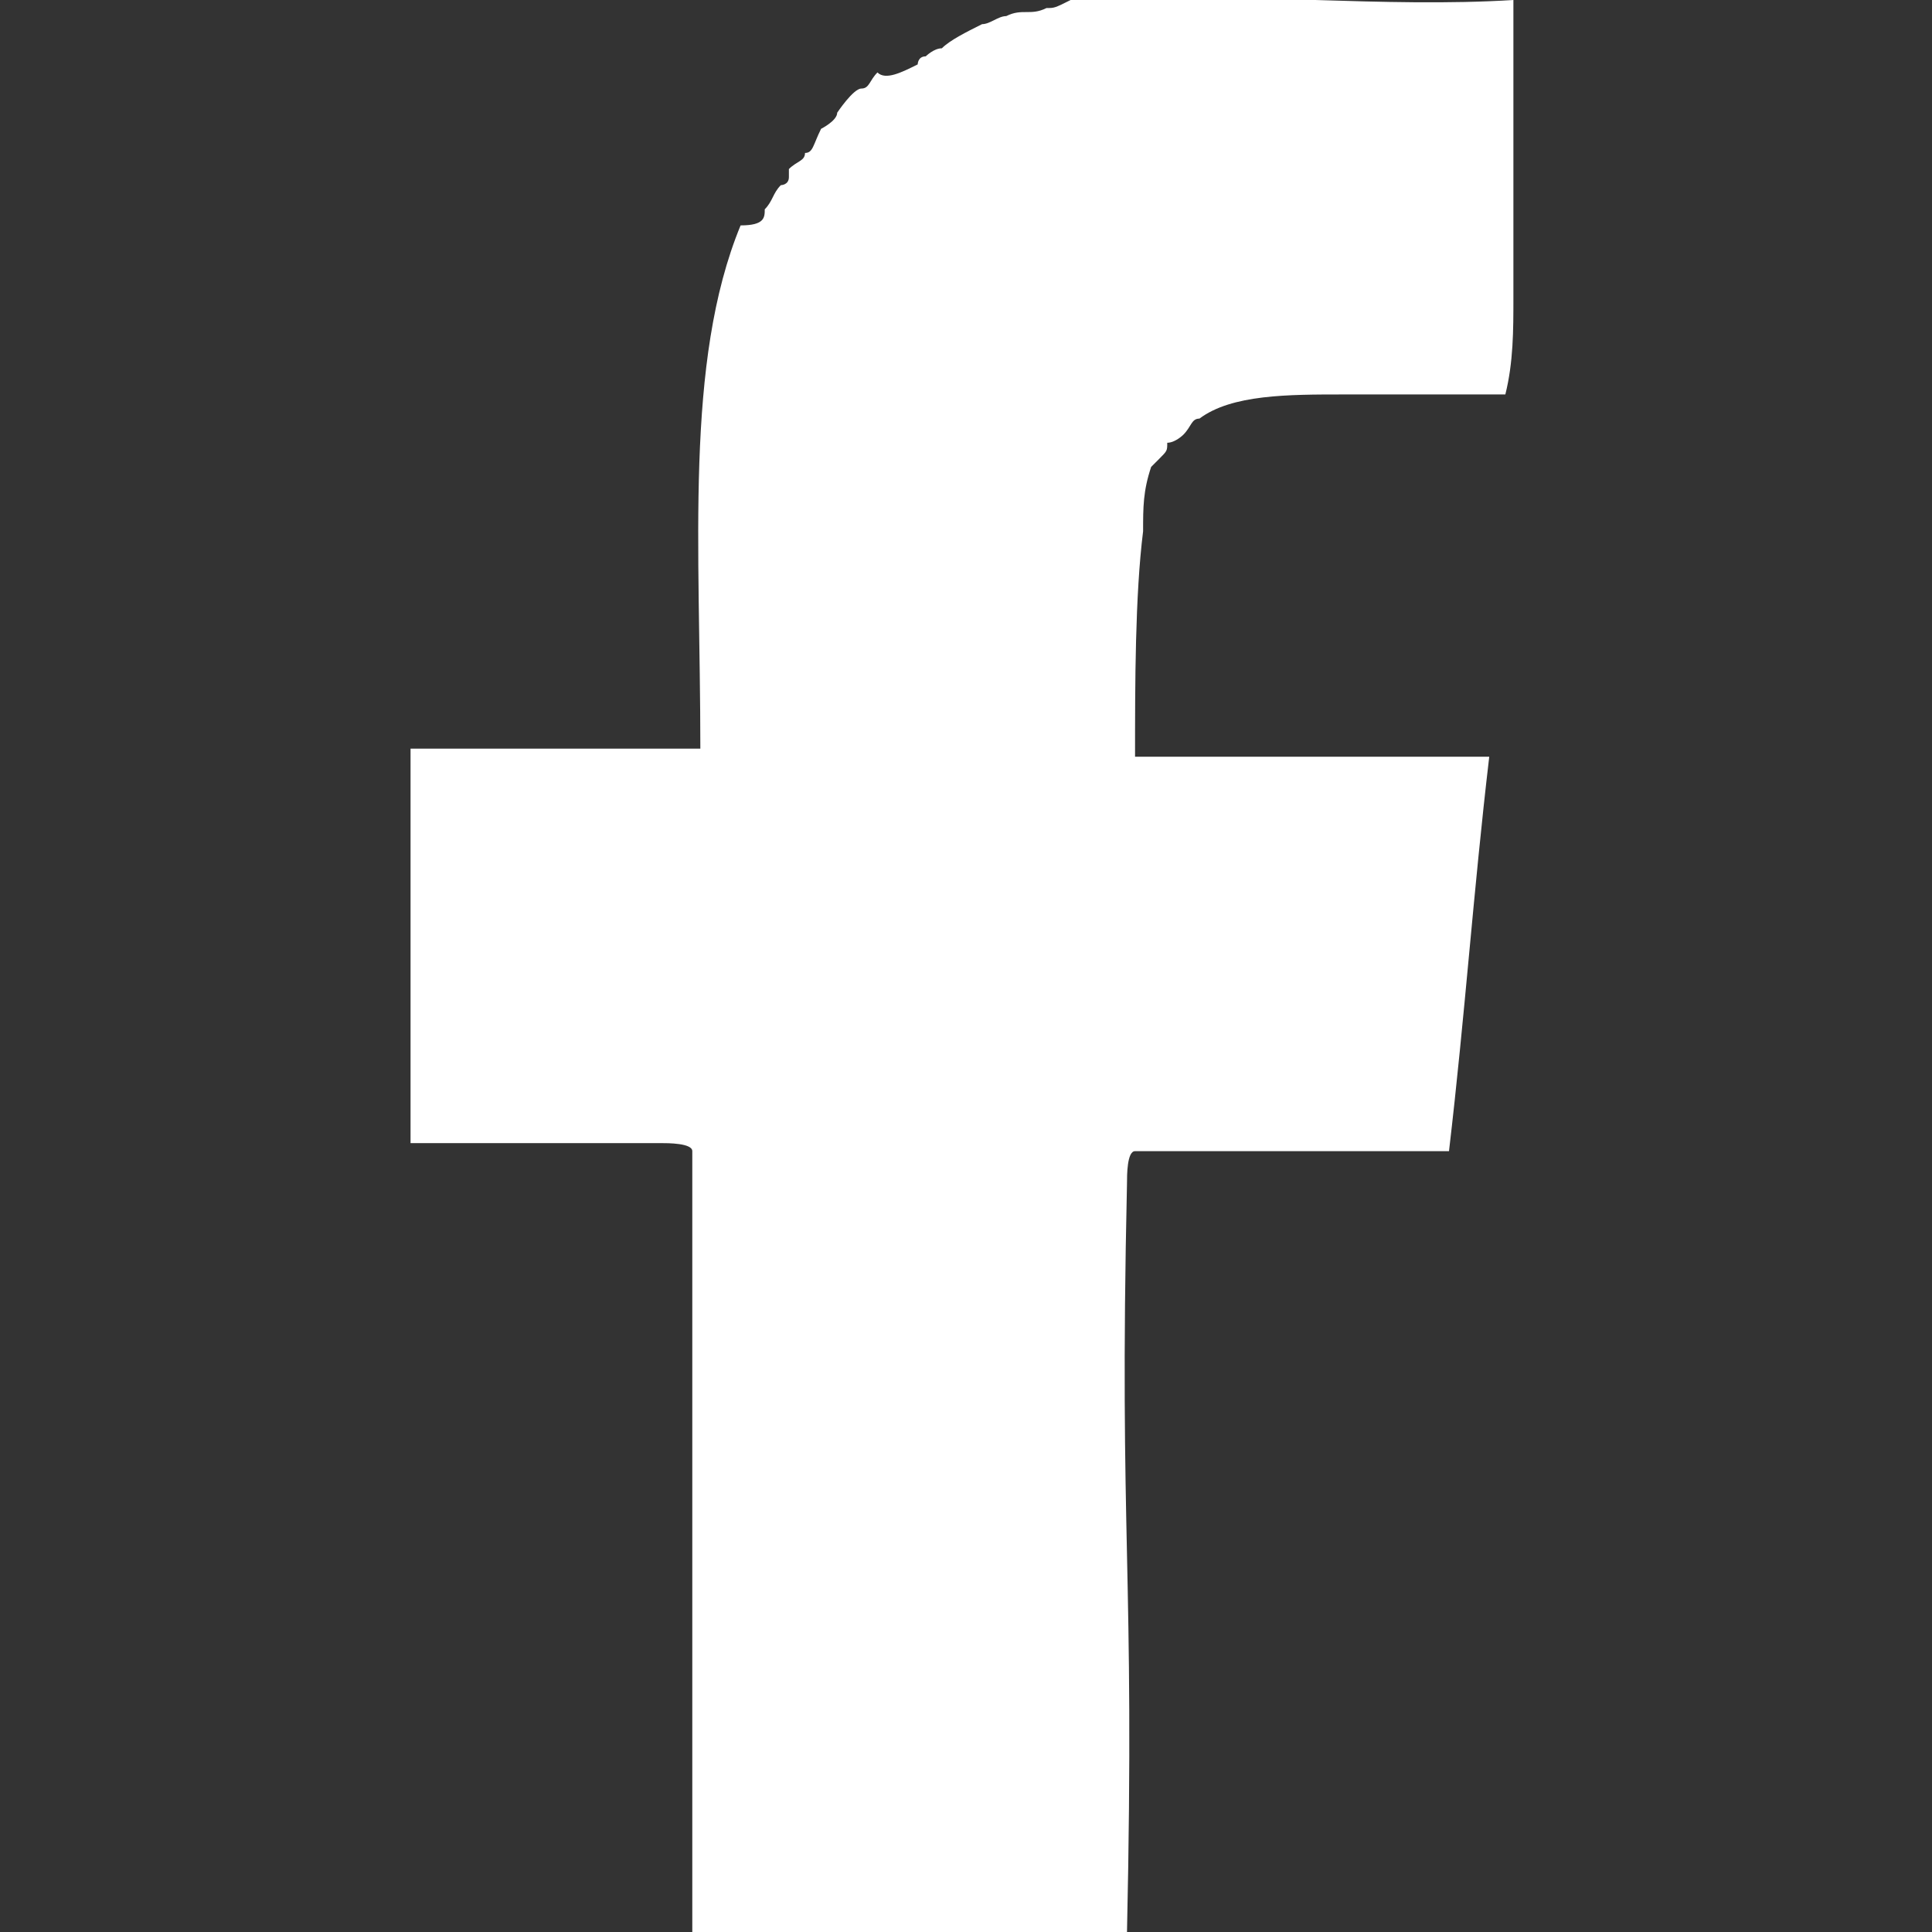 <?xml version="1.0" encoding="utf-8"?>
<!-- Generator: Adobe Illustrator 21.0.0, SVG Export Plug-In . SVG Version: 6.00 Build 0)  -->
<svg version="1.1" id="圖層_1" xmlns="http://www.w3.org/2000/svg" xmlns:xlink="http://www.w3.org/1999/xlink" x="0px" y="0px"
	 viewBox="0 0 24 24" enable-background="new 0 0 24 24" xml:space="preserve">
<rect x="0" y="0" width="24" height="24" fill="#333333" stroke="none"/>
<g>
	<path fill="#FFFFFF" d="M18.8,0c0,1.2,0,2.5,0,3.7c0,0.4,0,0.8-0.1,1.2c-0.7,0-1.4,0-2,0c-0.7,0-1.4,0-1.8,0.3
		c-0.1,0-0.1,0.1-0.2,0.2c0,0-0.1,0.1-0.2,0.1c0,0.1,0,0.1-0.1,0.2l-0.1,0.1c-0.1,0.3-0.1,0.5-0.1,0.8c-0.1,0.8-0.1,1.9-0.1,2.8
		c1.4,0,3,0,4.4,0c-0.2,1.7-0.3,3.2-0.5,4.9c-1.3,0-2.5,0-3.9,0c-0.1,0-0.1,0.3-0.1,0.4c-0.1,4.5,0.1,4.7,0,9.3c-1.8,0-3.6,0-5.4,0
		c0-4.8,0-4.9,0-9.7c0-0.1-0.3-0.1-0.4-0.1c-0.9,0-2.1,0-3.1,0c0-1.6,0-3.3,0-4.9c1.2,0,2.4,0,3.6,0c0-2.5-0.2-4.8,0.5-6.5
		c0.3,0,0.3-0.1,0.3-0.2c0.1-0.1,0.1-0.2,0.2-0.3c0,0,0.1,0,0.1-0.1c0,0,0,0,0-0.1C9.9,2,10,2,10,1.9c0.1,0,0.1-0.1,0.2-0.3
		c0,0,0.2-0.1,0.2-0.2c0,0,0.2-0.3,0.3-0.3s0.1-0.1,0.2-0.2C11,1,11.2,0.9,11.4,0.8c0,0,0-0.1,0.1-0.1c0,0,0.1-0.1,0.2-0.1
		c0.1-0.1,0.3-0.2,0.5-0.3c0.1,0,0.2-0.1,0.3-0.1c0.2-0.1,0.3,0,0.5-0.1c0.1,0,0.1,0,0.3-0.1h0.1c0.1,0,0.4,0,0.7,0
		C15.4-0.1,17.2,0.1,18.8,0z"/>
</g>
</svg>

